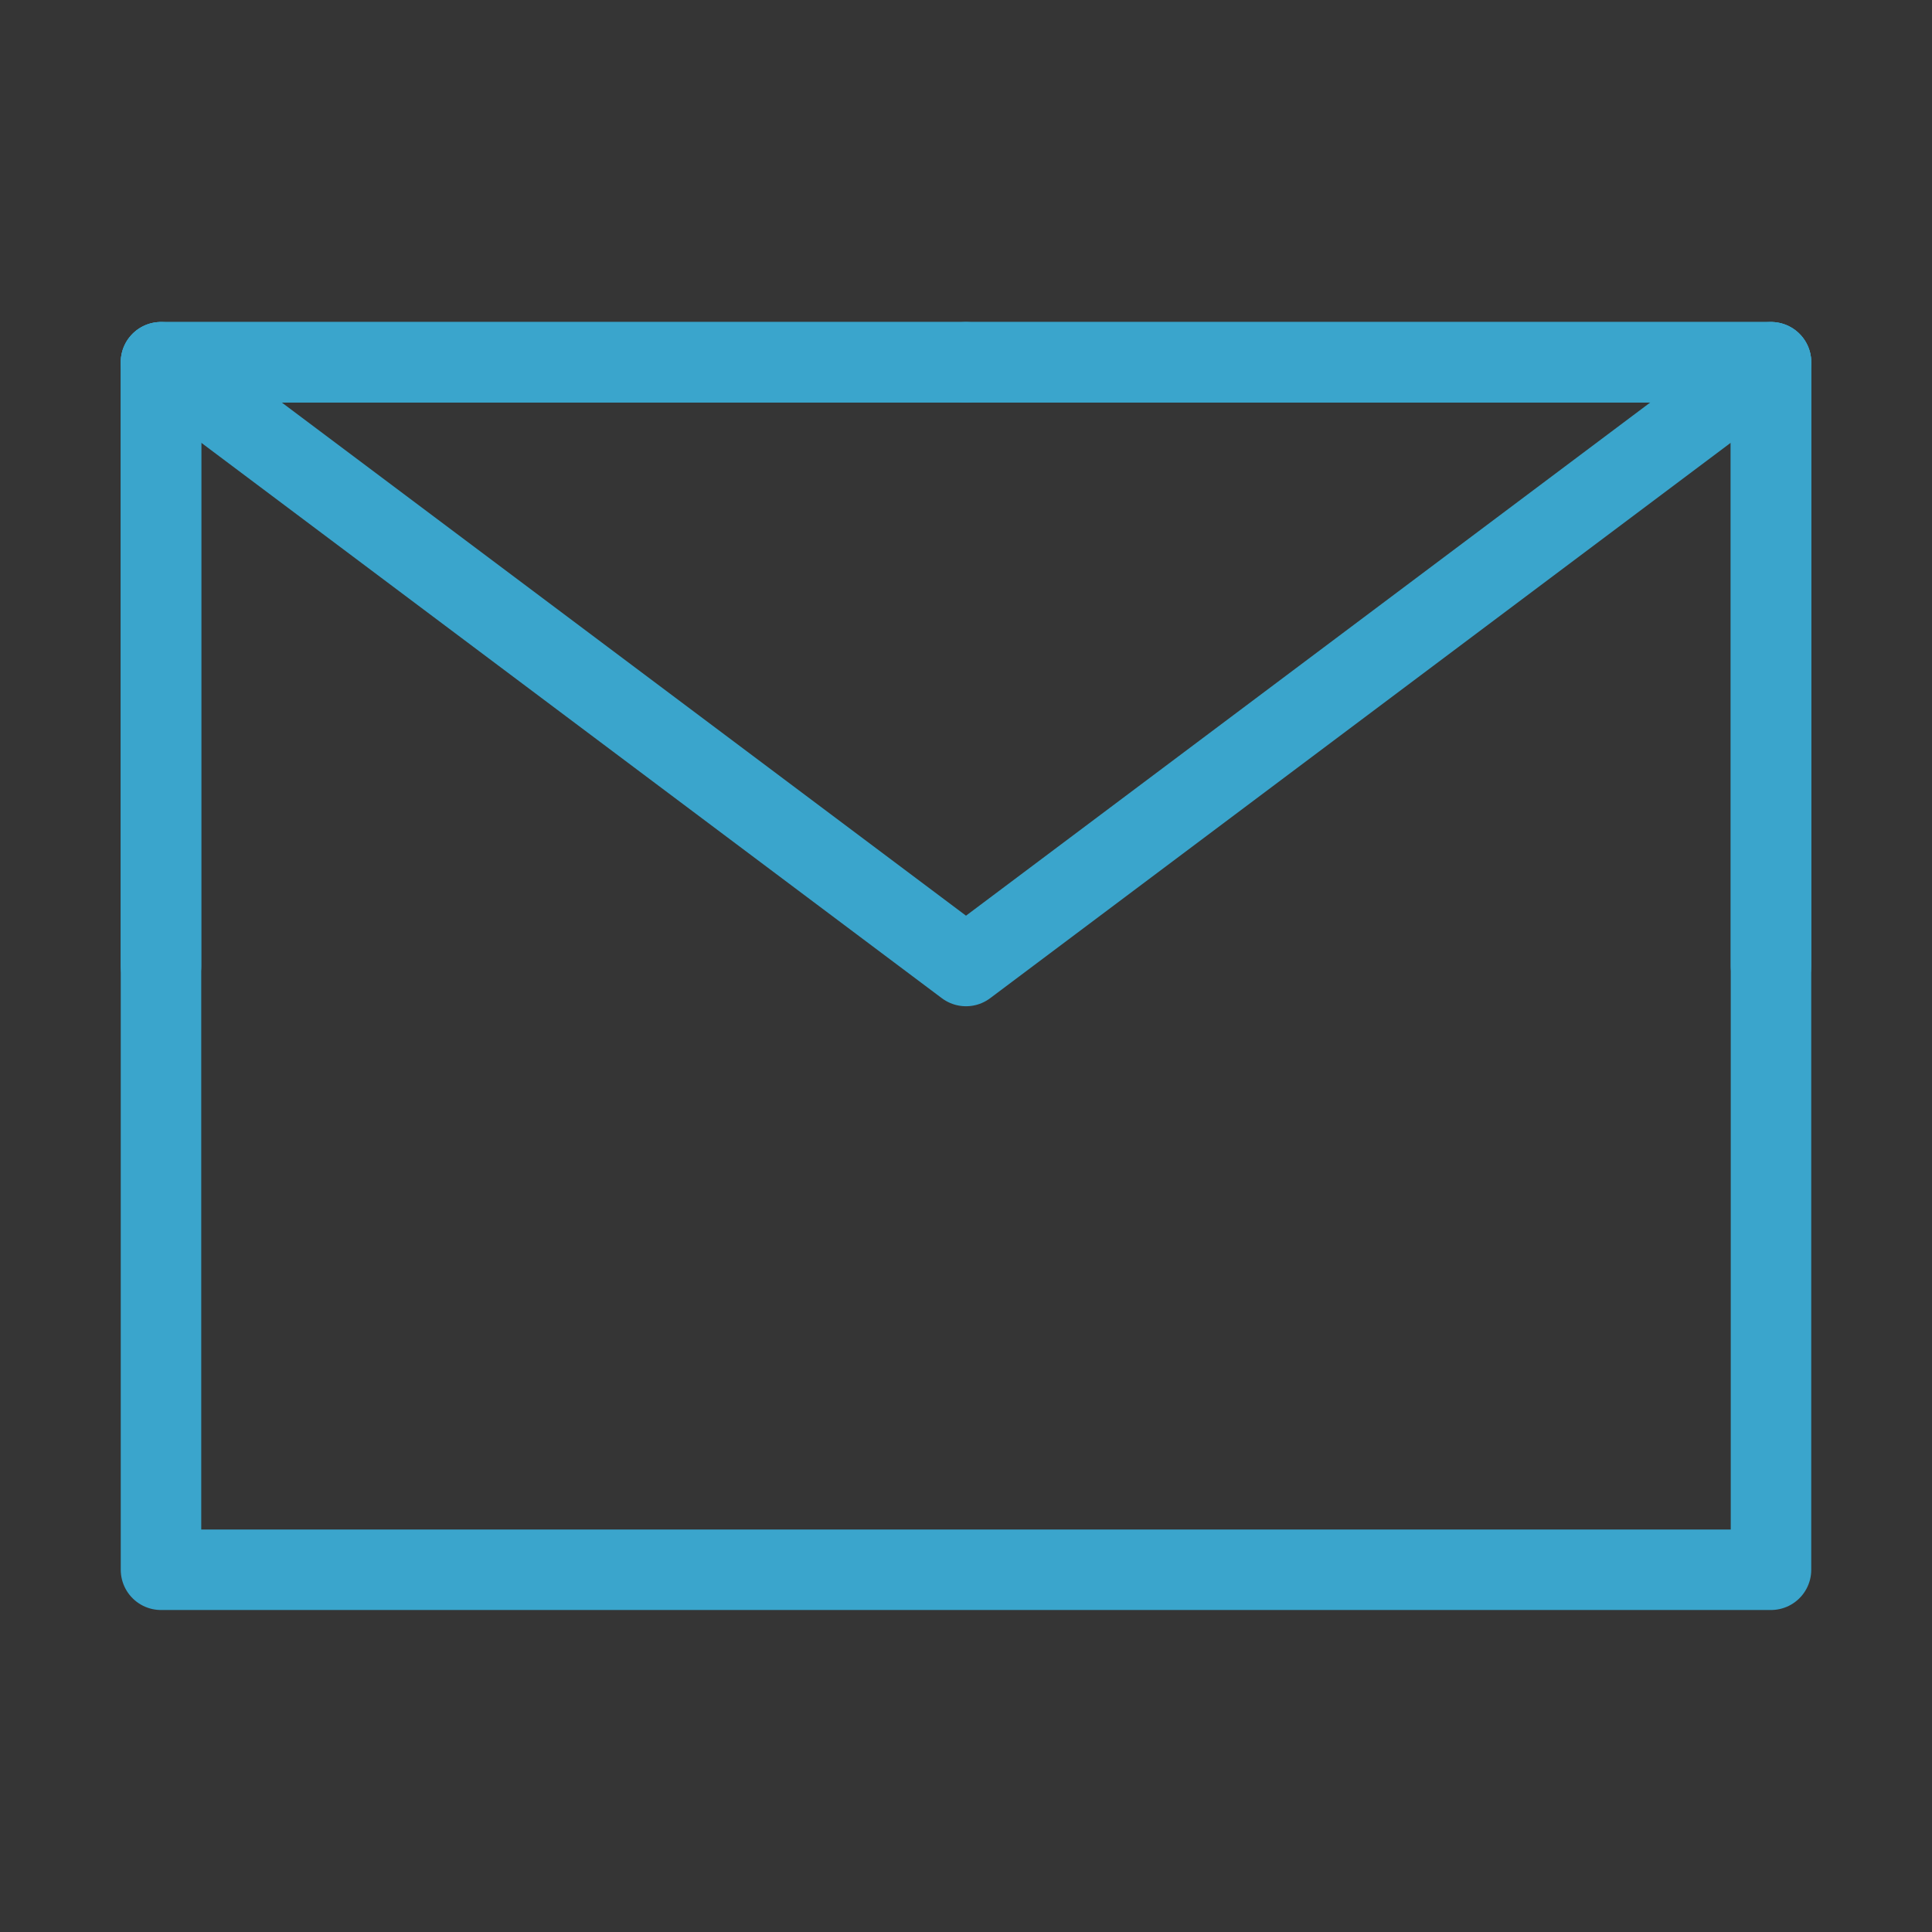 <?xml version="1.0" encoding="UTF-8"?>
<svg width="24px" height="24px" viewBox="0 0 24 24" version="1.1" xmlns="http://www.w3.org/2000/svg" xmlns:xlink="http://www.w3.org/1999/xlink">
    <rect x="0" y="0" width="24" height="24" fill="#333333" stroke="none"/>
    <!-- Generator: Sketch 63.1 (92452) - https://sketch.com -->
    <title>编组</title>
    <desc>Created with Sketch.</desc>
    <g id="页面-1" stroke="none" stroke-width="1" fill="none" fill-rule="evenodd">
        <g id="武汉理工氢电科技有限公司首页备份-6" transform="translate(-1572, -38)">
            <g id="编组-2" transform="translate(1572, 37)">
                <g id="编组-21">
                    <g id="编组" transform="translate(0, 1)">
                        <rect id="矩形" fill-opacity="0.01" fill="#FFFFFF" fill-rule="nonzero" x="0" y="0" width="24" height="24"></rect>
                        <polygon id="路径" stroke="#3AA5CC" stroke-linejoin="round" points="2 19.5 22 19.5 22 12 22 4.5 12 4.5 2 4.5 2 12"></polygon>
                        <polyline id="路径" stroke="#3AA5CC" stroke-linecap="round" stroke-linejoin="round" points="2 4.5 12 12 22 4.5"></polyline>
                        <polyline id="路径" stroke="#3AA5CC" stroke-linecap="round" stroke-linejoin="round" points="12 4.5 2 4.5 2 12"></polyline>
                        <polyline id="路径" stroke="#3AA5CC" stroke-linecap="round" stroke-linejoin="round" points="22 12 22 4.5 12 4.5"></polyline>
                    </g>
                </g>
            </g>
        </g>
    </g>
</svg>
